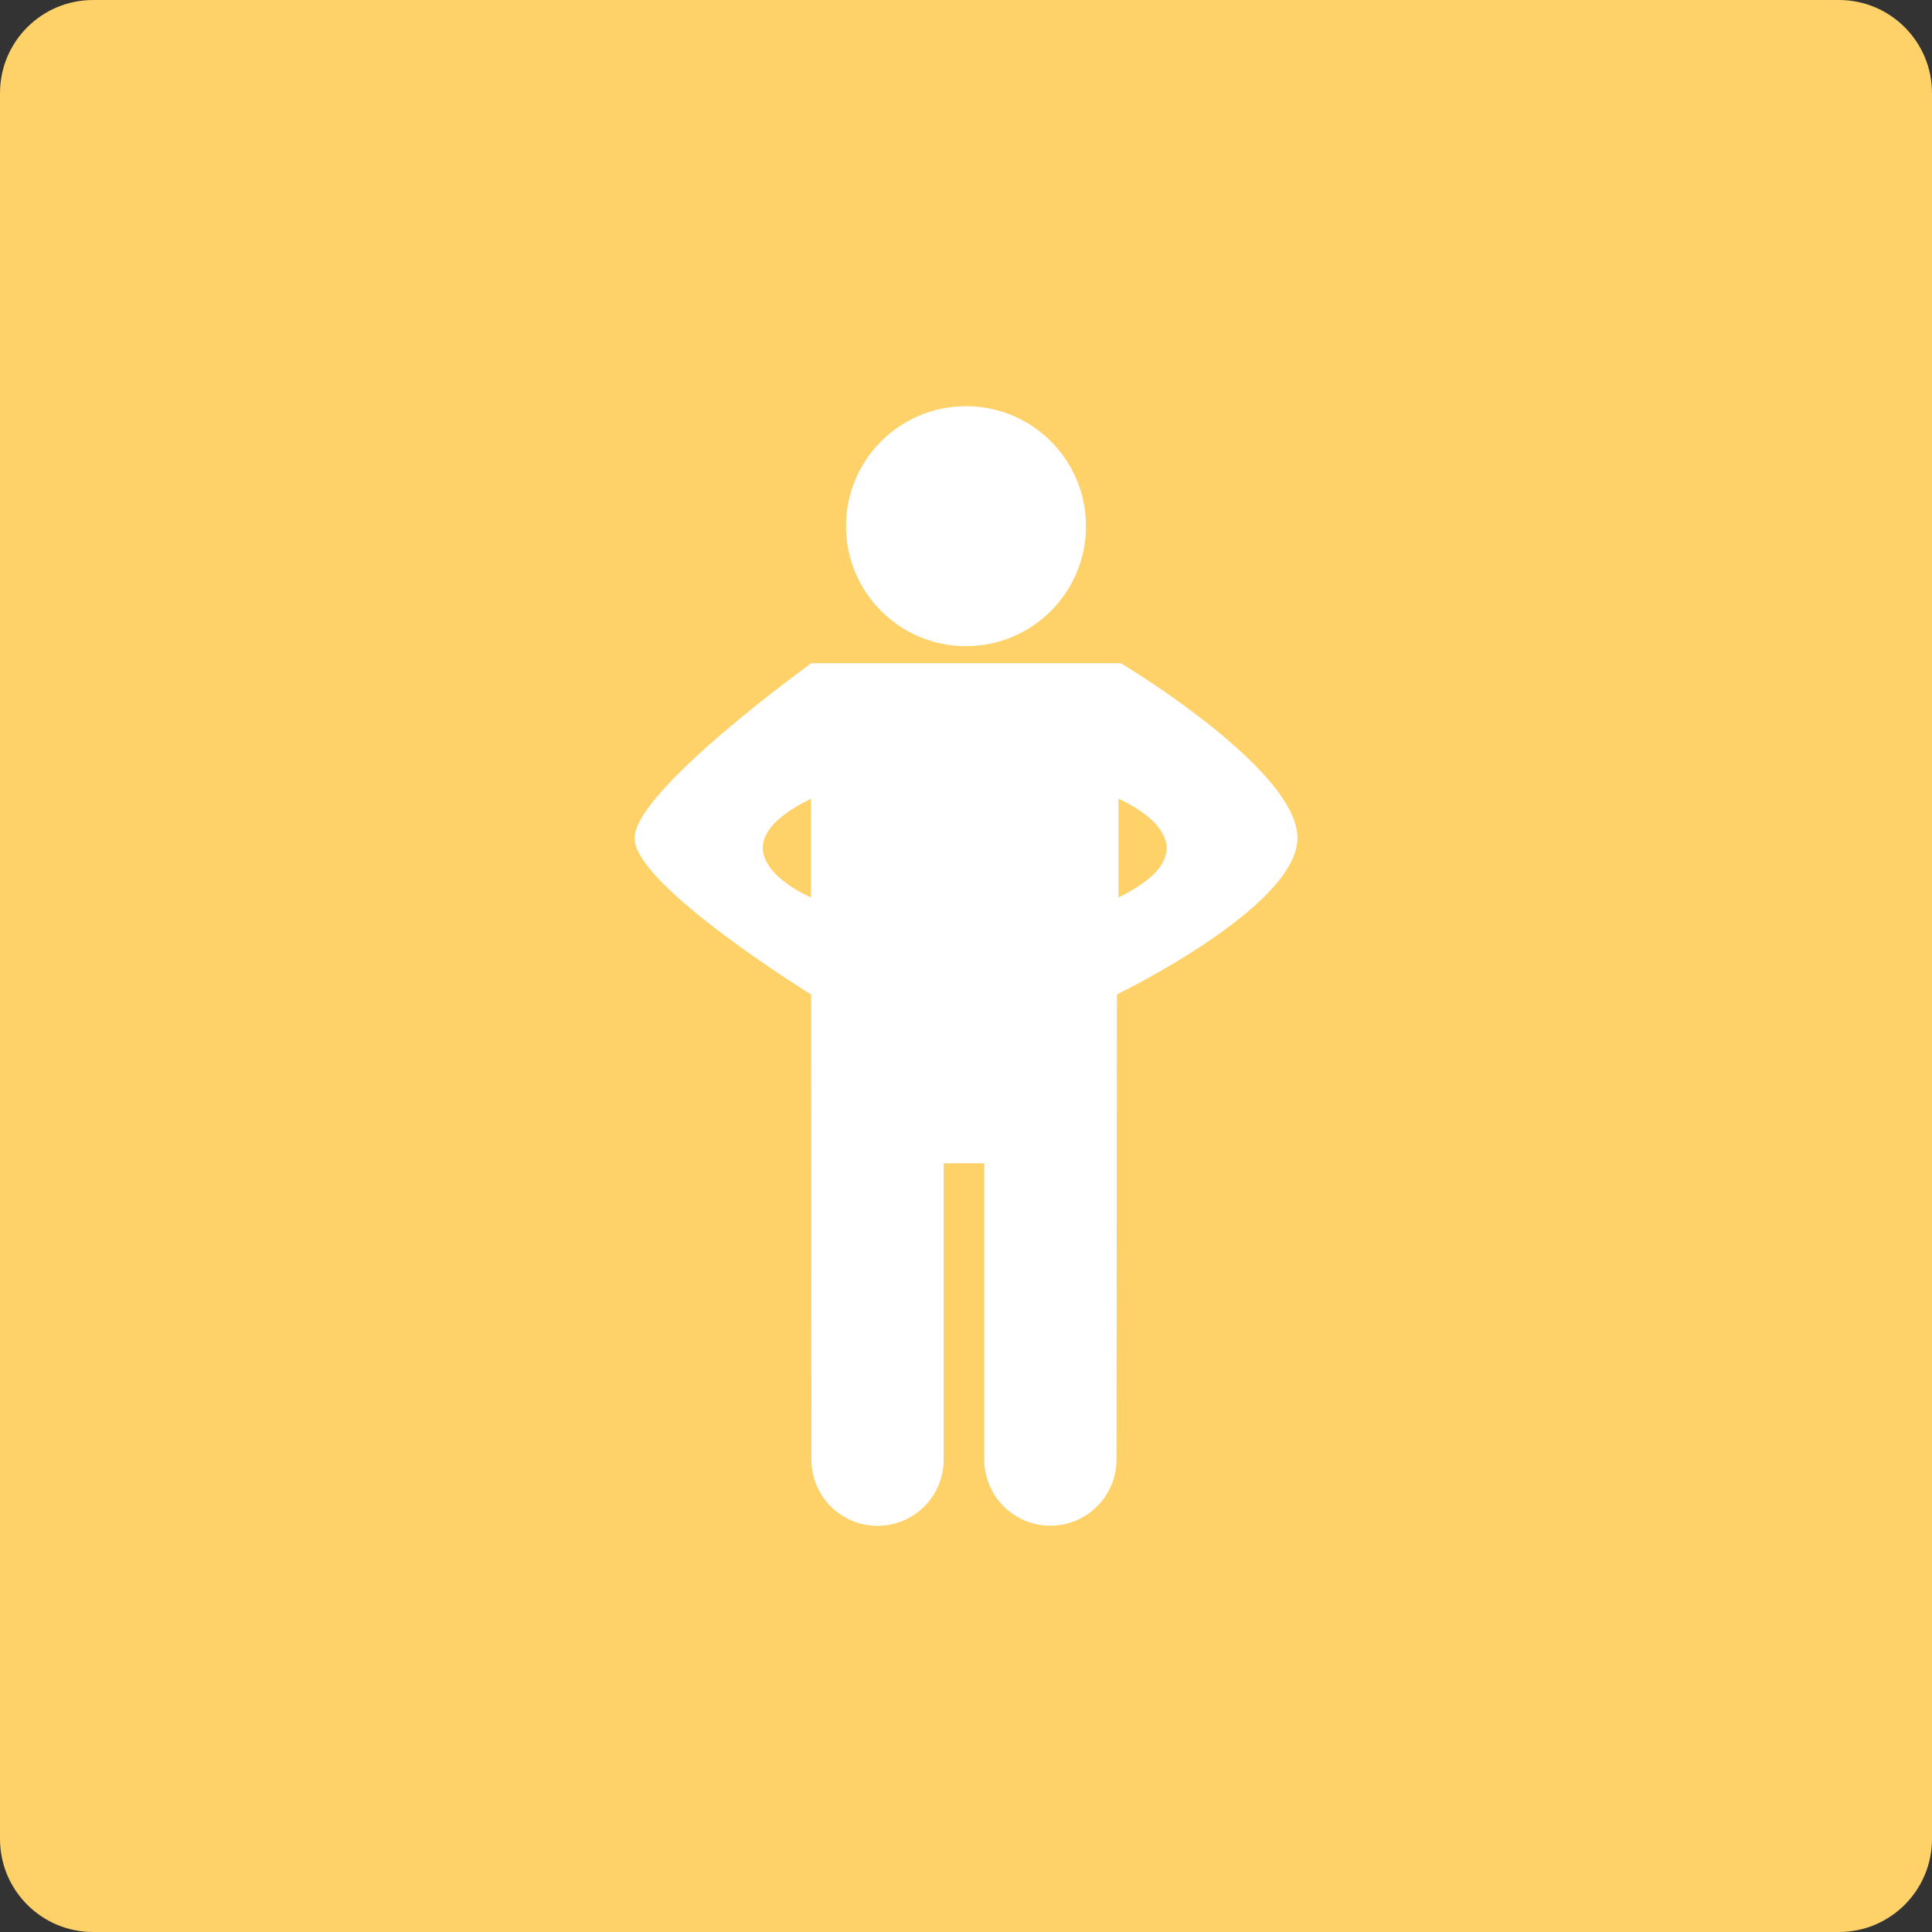 <?xml version="1.0" encoding="utf-8"?>
<!-- Generator: Adobe Illustrator 26.2.1, SVG Export Plug-In . SVG Version: 6.00 Build 0)  -->
<svg version="1.1" xmlns="http://www.w3.org/2000/svg" xmlns:xlink="http://www.w3.org/1999/xlink" x="0px" y="0px"
	 viewBox="0 0 128 128" style="enable-background:new 0 0 128 128;" xml:space="preserve">
<rect x="0" y="0" width="128" height="128" fill="#333333" stroke="none"/>
<style type="text/css">
	.st0{fill:#FED169;}
	.st1{fill:#417591;}
	.st2{fill:#414E50;}
	.st3{fill:#8FBFBA;}
	.st4{fill:#FFFFFF;}
</style>
<g id="Base">
	<path class="st0" d="M6.17,0C2.76,0,0,2.76,0,6.17v115.66c0,3.41,2.76,6.17,6.17,6.17h115.66c3.41,0,6.17-2.76,6.17-6.17V6.17
		c0-3.41-2.76-6.17-6.17-6.17H6.17z"/>
</g>
<g id="Layer_1">
	<g>
		<circle class="st4" cx="64" cy="34.86" r="7.95"/>
		<path class="st4" d="M74.26,43.94l-20.52,0V44l0-0.05c0,0-11.72,8.44-11.7,11.59c0.02,3.14,11.7,10.35,11.7,10.35l0.02,30.82
			c0,2.42,1.96,4.38,4.38,4.38c2.42,0,4.38-1.96,4.38-4.38V77.07h2.69V96.7c0,2.42,1.96,4.38,4.38,4.38c2.42,0,4.38-1.96,4.38-4.38
			L74,65.88c0,0,11.94-5.77,11.96-10.35C85.99,50.95,74.26,43.94,74.26,43.94z M53.73,59.46c0,0-7.18-3.03,0-6.54V59.46z
			 M74.1,59.46v-6.54C74.1,52.91,81.28,55.94,74.1,59.46z"/>
	</g>
</g>
</svg>

